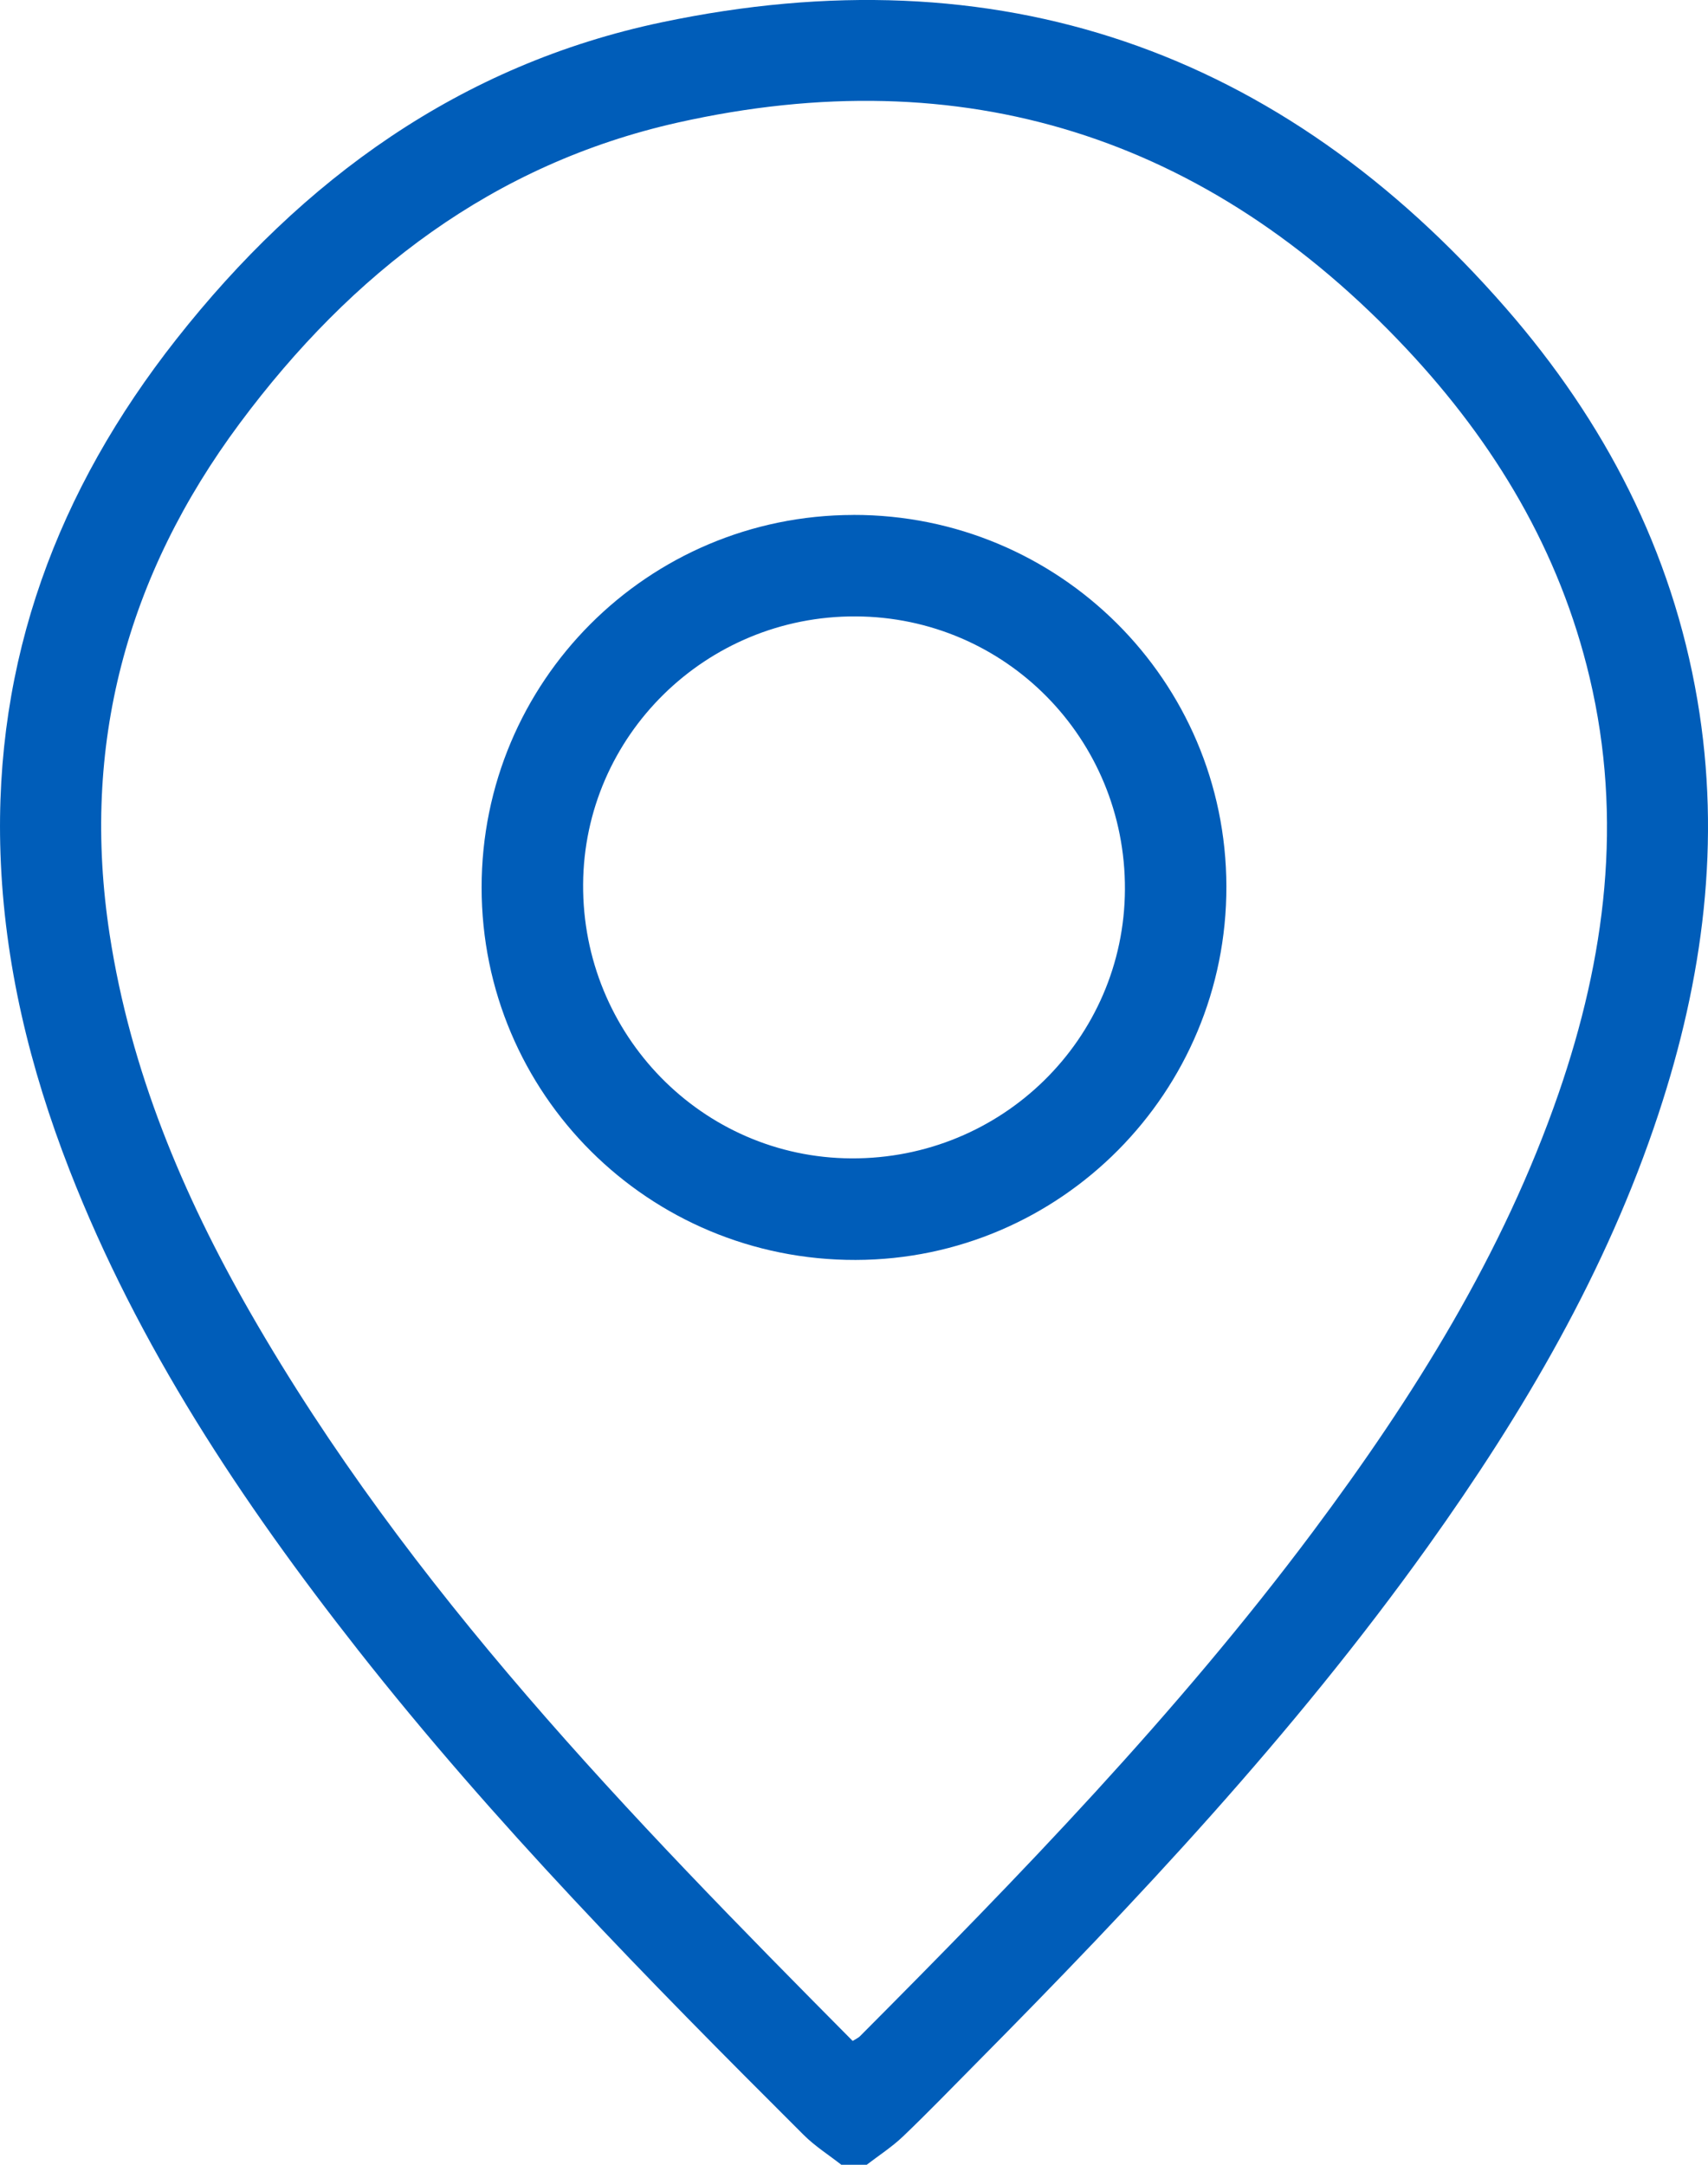 <?xml version="1.0" encoding="UTF-8"?>
<svg id="Capa_1" data-name="Capa 1" xmlns="http://www.w3.org/2000/svg" viewBox="0 0 394.61 500">
  <defs>
    <style>
      .cls-1 {
        fill: #005db9;
      }
    </style>
  </defs>
  <path class="cls-1" d="M194.38,500c-2.91-2.28-6.1-4.3-8.7-6.89-35.98-35.86-71.58-72.08-103.03-112.1-26.84-34.15-50.74-70.09-66.61-110.82C6.88,246.68,.97,222.43,.11,197.14c-1.52-44.72,13.18-83.94,40.64-118.8C69.9,41.33,106.4,14.93,152.84,5.16c77.65-16.34,142.95,6.21,195.1,66.04,22.77,26.12,38.34,55.97,44.21,90.44,5.57,32.69,1.32,64.48-9,95.69-12.01,36.36-31.17,68.93-53.29,99.89-30.96,43.32-67.3,81.97-104.68,119.69-5.5,5.55-10.93,11.18-16.58,16.57-2.55,2.43-5.56,4.36-8.36,6.52h-5.86Zm2.63-28.61c.85-.53,1.31-.72,1.64-1.05,36.9-37.03,73.27-74.54,104.65-116.53,23.36-31.27,43.95-64.14,56.8-101.29,10.83-31.33,14.92-63.24,7.17-95.99-6.92-29.27-21.89-54.17-42.23-75.87C278.87,31.44,222.5,13.56,156.64,28.3c-42.69,9.56-75.41,34.73-101.22,69.43-26.22,35.25-36.79,74.51-30.08,118.16,4.81,31.32,16.83,59.99,32.47,87.25,36.7,63.95,87.55,116.23,139.19,168.26Z"/>
  <path class="cls-1" d="M197.16,118.93c47.54-.06,86.07,38.27,86.18,85.76,.11,47.54-38.27,86.22-85.65,86.32-47.81,.1-86.41-38.33-86.42-86.03,0-47.53,38.37-85.98,85.89-86.04Zm.52,23.44c-34.54-.15-62.73,27.55-62.96,61.84-.23,34.8,27.54,63.18,61.97,63.34,34.81,.17,63.05-27.59,63.21-62.11,.16-34.8-27.59-62.93-62.22-63.07Z"/>
</svg>